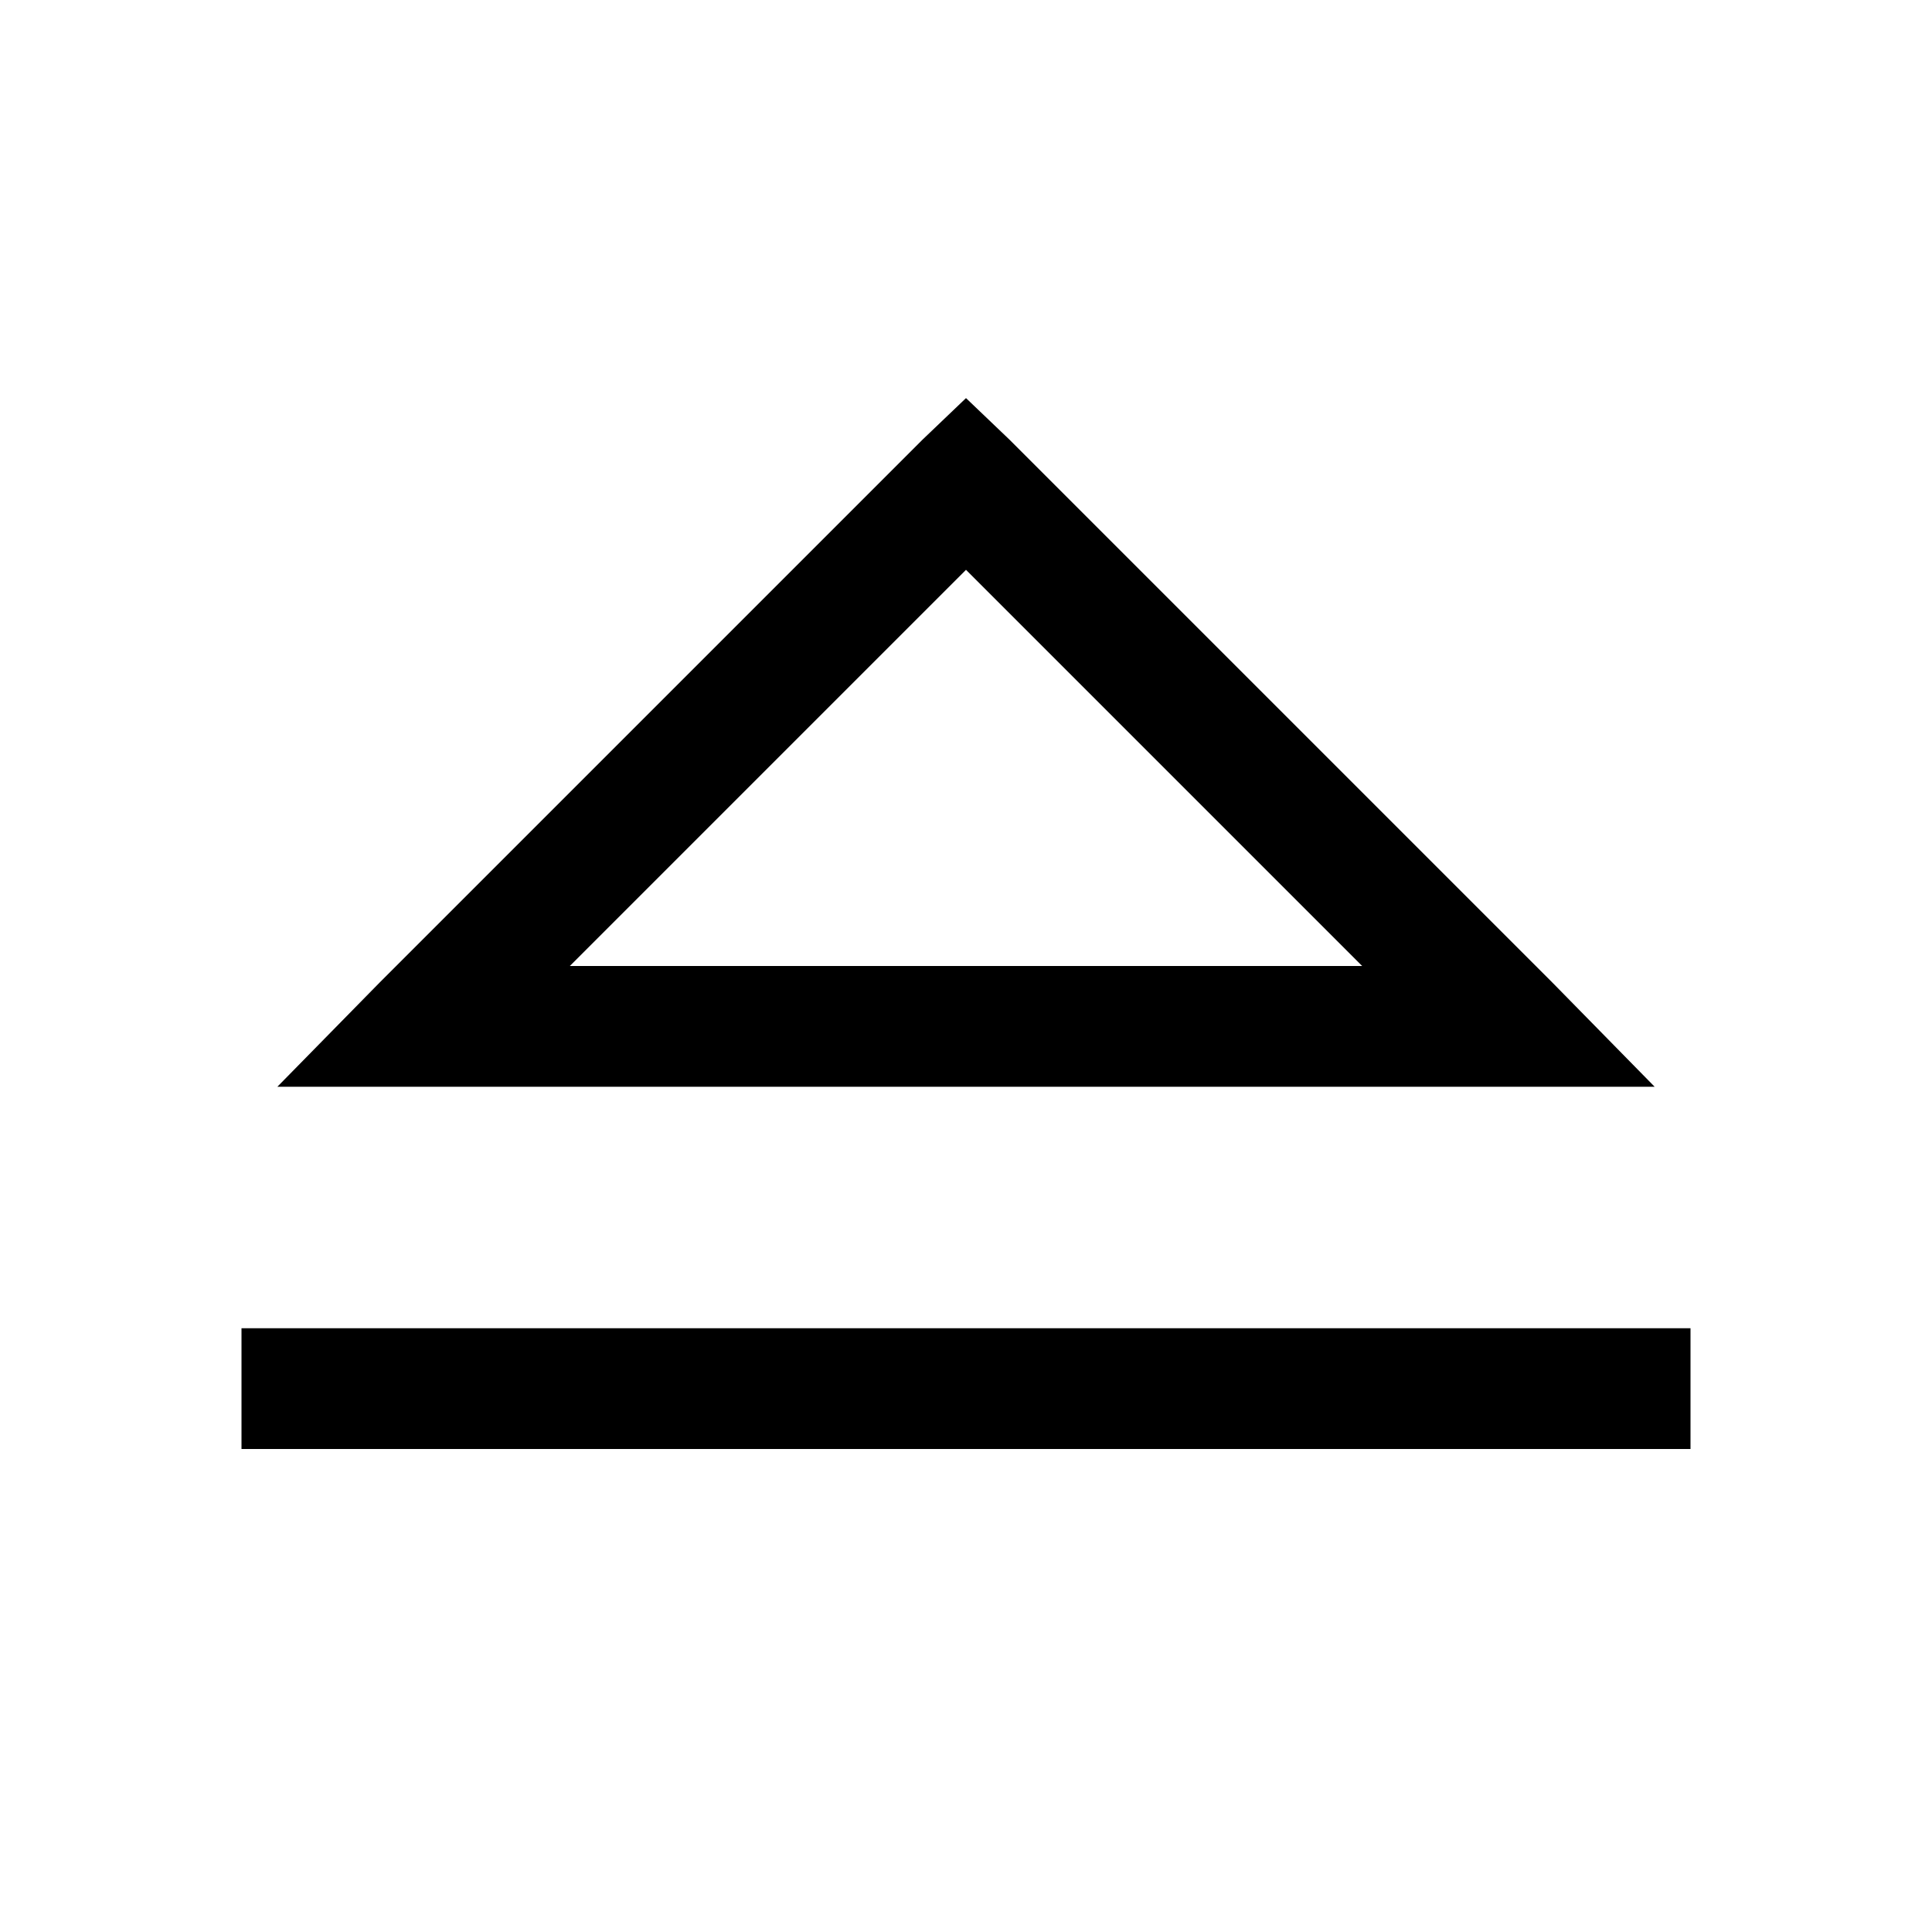 <?xml version="1.0" encoding="utf-8"?><!-- Скачано с сайта svg4.ru / Downloaded from svg4.ru -->
<svg fill="#000000" width="800px" height="800px" viewBox="0 0 32 32" xmlns="http://www.w3.org/2000/svg"><path d="M 16 6.594 L 15.281 7.281 L 6.281 16.281 L 4.594 18 L 27.406 18 L 25.719 16.281 L 16.719 7.281 Z M 16 9.438 L 22.562 16 L 9.438 16 Z M 4 22 L 4 24 L 28 24 L 28 22 Z"/></svg>